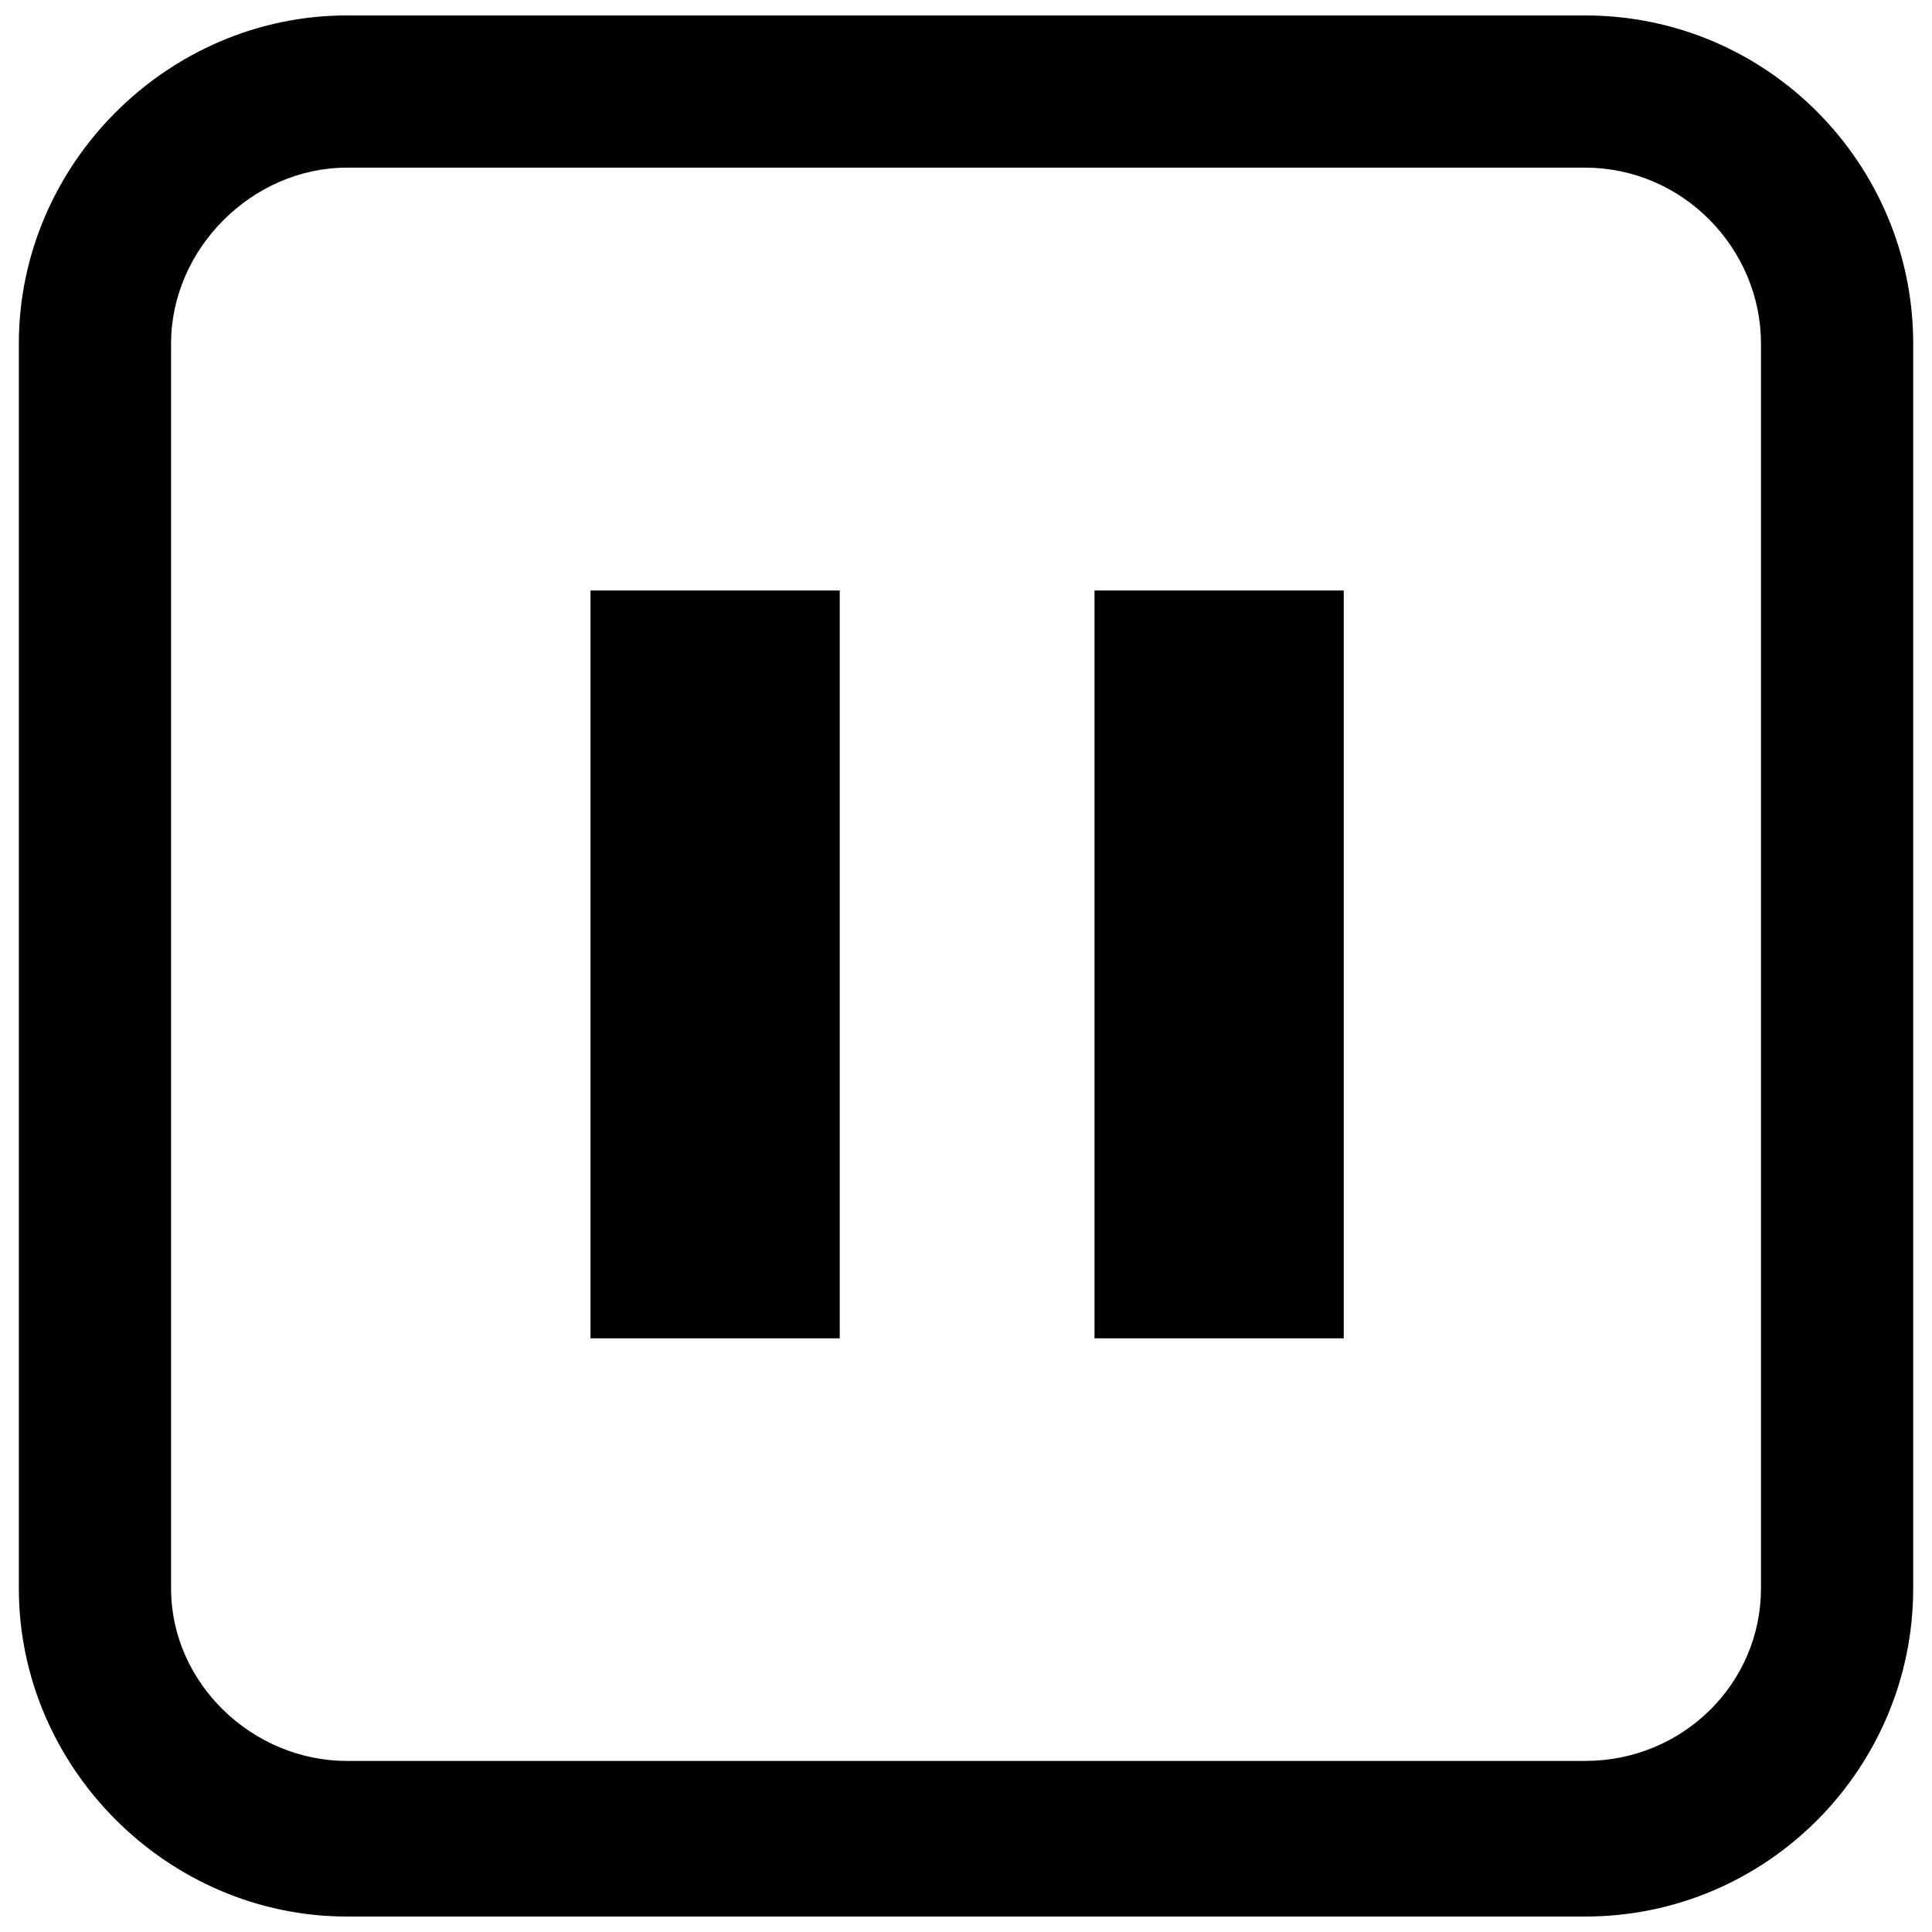 <?xml version="1.0" encoding="UTF-8"?>
<!-- Uploaded to: ICON Repo, www.svgrepo.com, Generator: ICON Repo Mixer Tools -->
<svg width="800px" height="800px" version="1.1" viewBox="144 144 512 512" xmlns="http://www.w3.org/2000/svg">
 <defs>
  <clipPath id="a">
   <path d="m148.09 148.09h503.81v503.81h-503.81z"/>
  </clipPath>
 </defs>
 <path d="m300.49 300.49h66.051v198.18h-66.051z" fill-rule="evenodd"/>
 <path d="m434.06 300.49h66.051v198.18h-66.051z" fill-rule="evenodd"/>
 <g clip-path="url(#a)">
  <path d="m235.95 148.09h328.11c48.41 0 86.957 39.445 86.957 86.957v329.9c0 47.512-38.547 86.957-86.957 86.957h-328.11c-47.512 0-86.957-39.445-86.957-86.957v-329.9c0-47.512 39.445-86.957 86.957-86.957zm328.11 40.34h-328.11c-25.102 0-46.617 21.516-46.617 46.617v329.9c0 25.102 21.516 45.719 46.617 45.719h328.11c25.996 0 46.617-20.617 46.617-45.719v-329.9c0-25.102-20.617-46.617-46.617-46.617z"/>
 </g>
</svg>